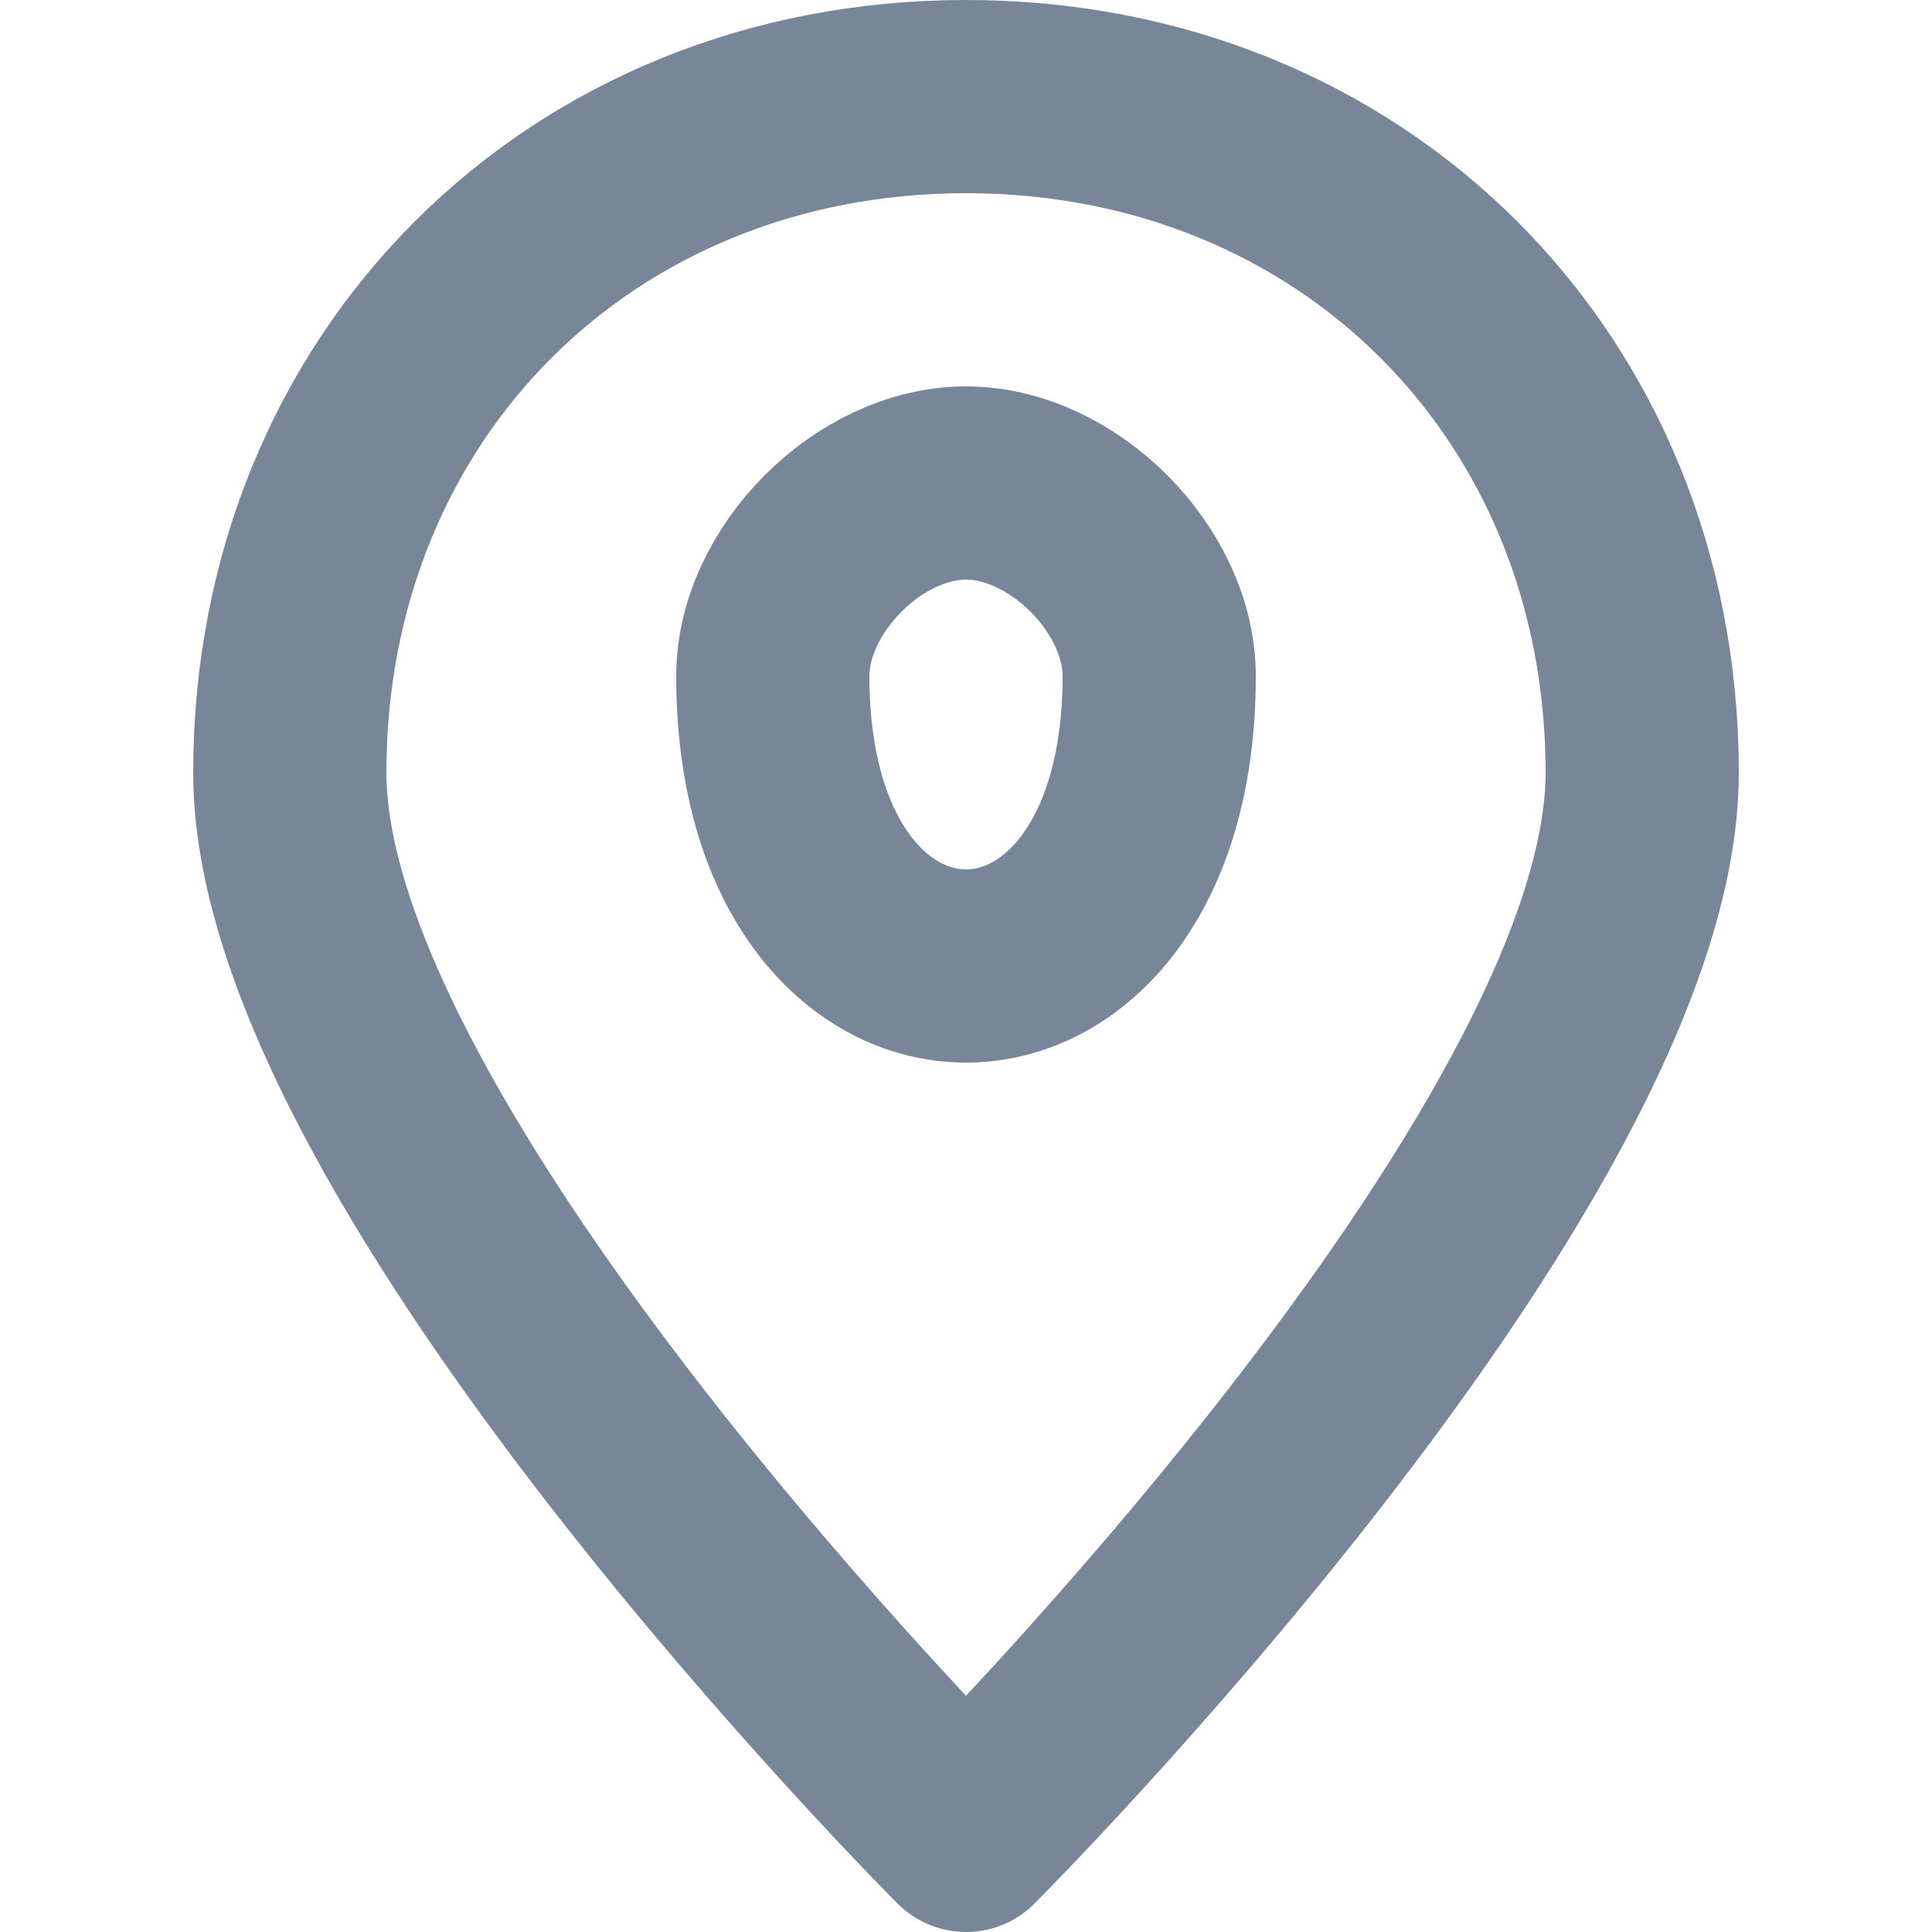 <?xml version="1.0" encoding="UTF-8"?>
<!DOCTYPE svg PUBLIC "-//W3C//DTD SVG 1.1//EN" "http://www.w3.org/Graphics/SVG/1.1/DTD/svg11.dtd">
<!-- Creator: CorelDRAW X7 -->
<svg xmlns="http://www.w3.org/2000/svg" xml:space="preserve" width="20px" height="20px" version="1.1" style="shape-rendering:geometricPrecision; text-rendering:geometricPrecision; image-rendering:optimizeQuality; fill-rule:evenodd; clip-rule:evenodd"
viewBox="0 0 20 20"
 xmlns:xlink="http://www.w3.org/1999/xlink">
 <defs>
  <style type="text/css">
   <![CDATA[
    .str0 {stroke:#778698;stroke-width:2;stroke-linecap:round;stroke-linejoin:round}
    .fil0 {fill:none;fill-rule:nonzero}
   ]]>
  </style>
 </defs>
 <g id="Vrstva_x0020_1">
  <g id="_880832192">
   <path class="fil0 str0" d="M17 8c0,4 -7,11 -7,11 0,0 -7,-7 -7,-11 0,-4 3,-7 7,-7 4,0 7,3 7,7"/>
   <path class="fil0 str0" d="M12 7c0,2 -1,3 -2,3 -1,0 -2,-1 -2,-3 0,-1 1,-2 2,-2 1,0 2,1 2,2"/>
  </g>
 </g>
</svg>
